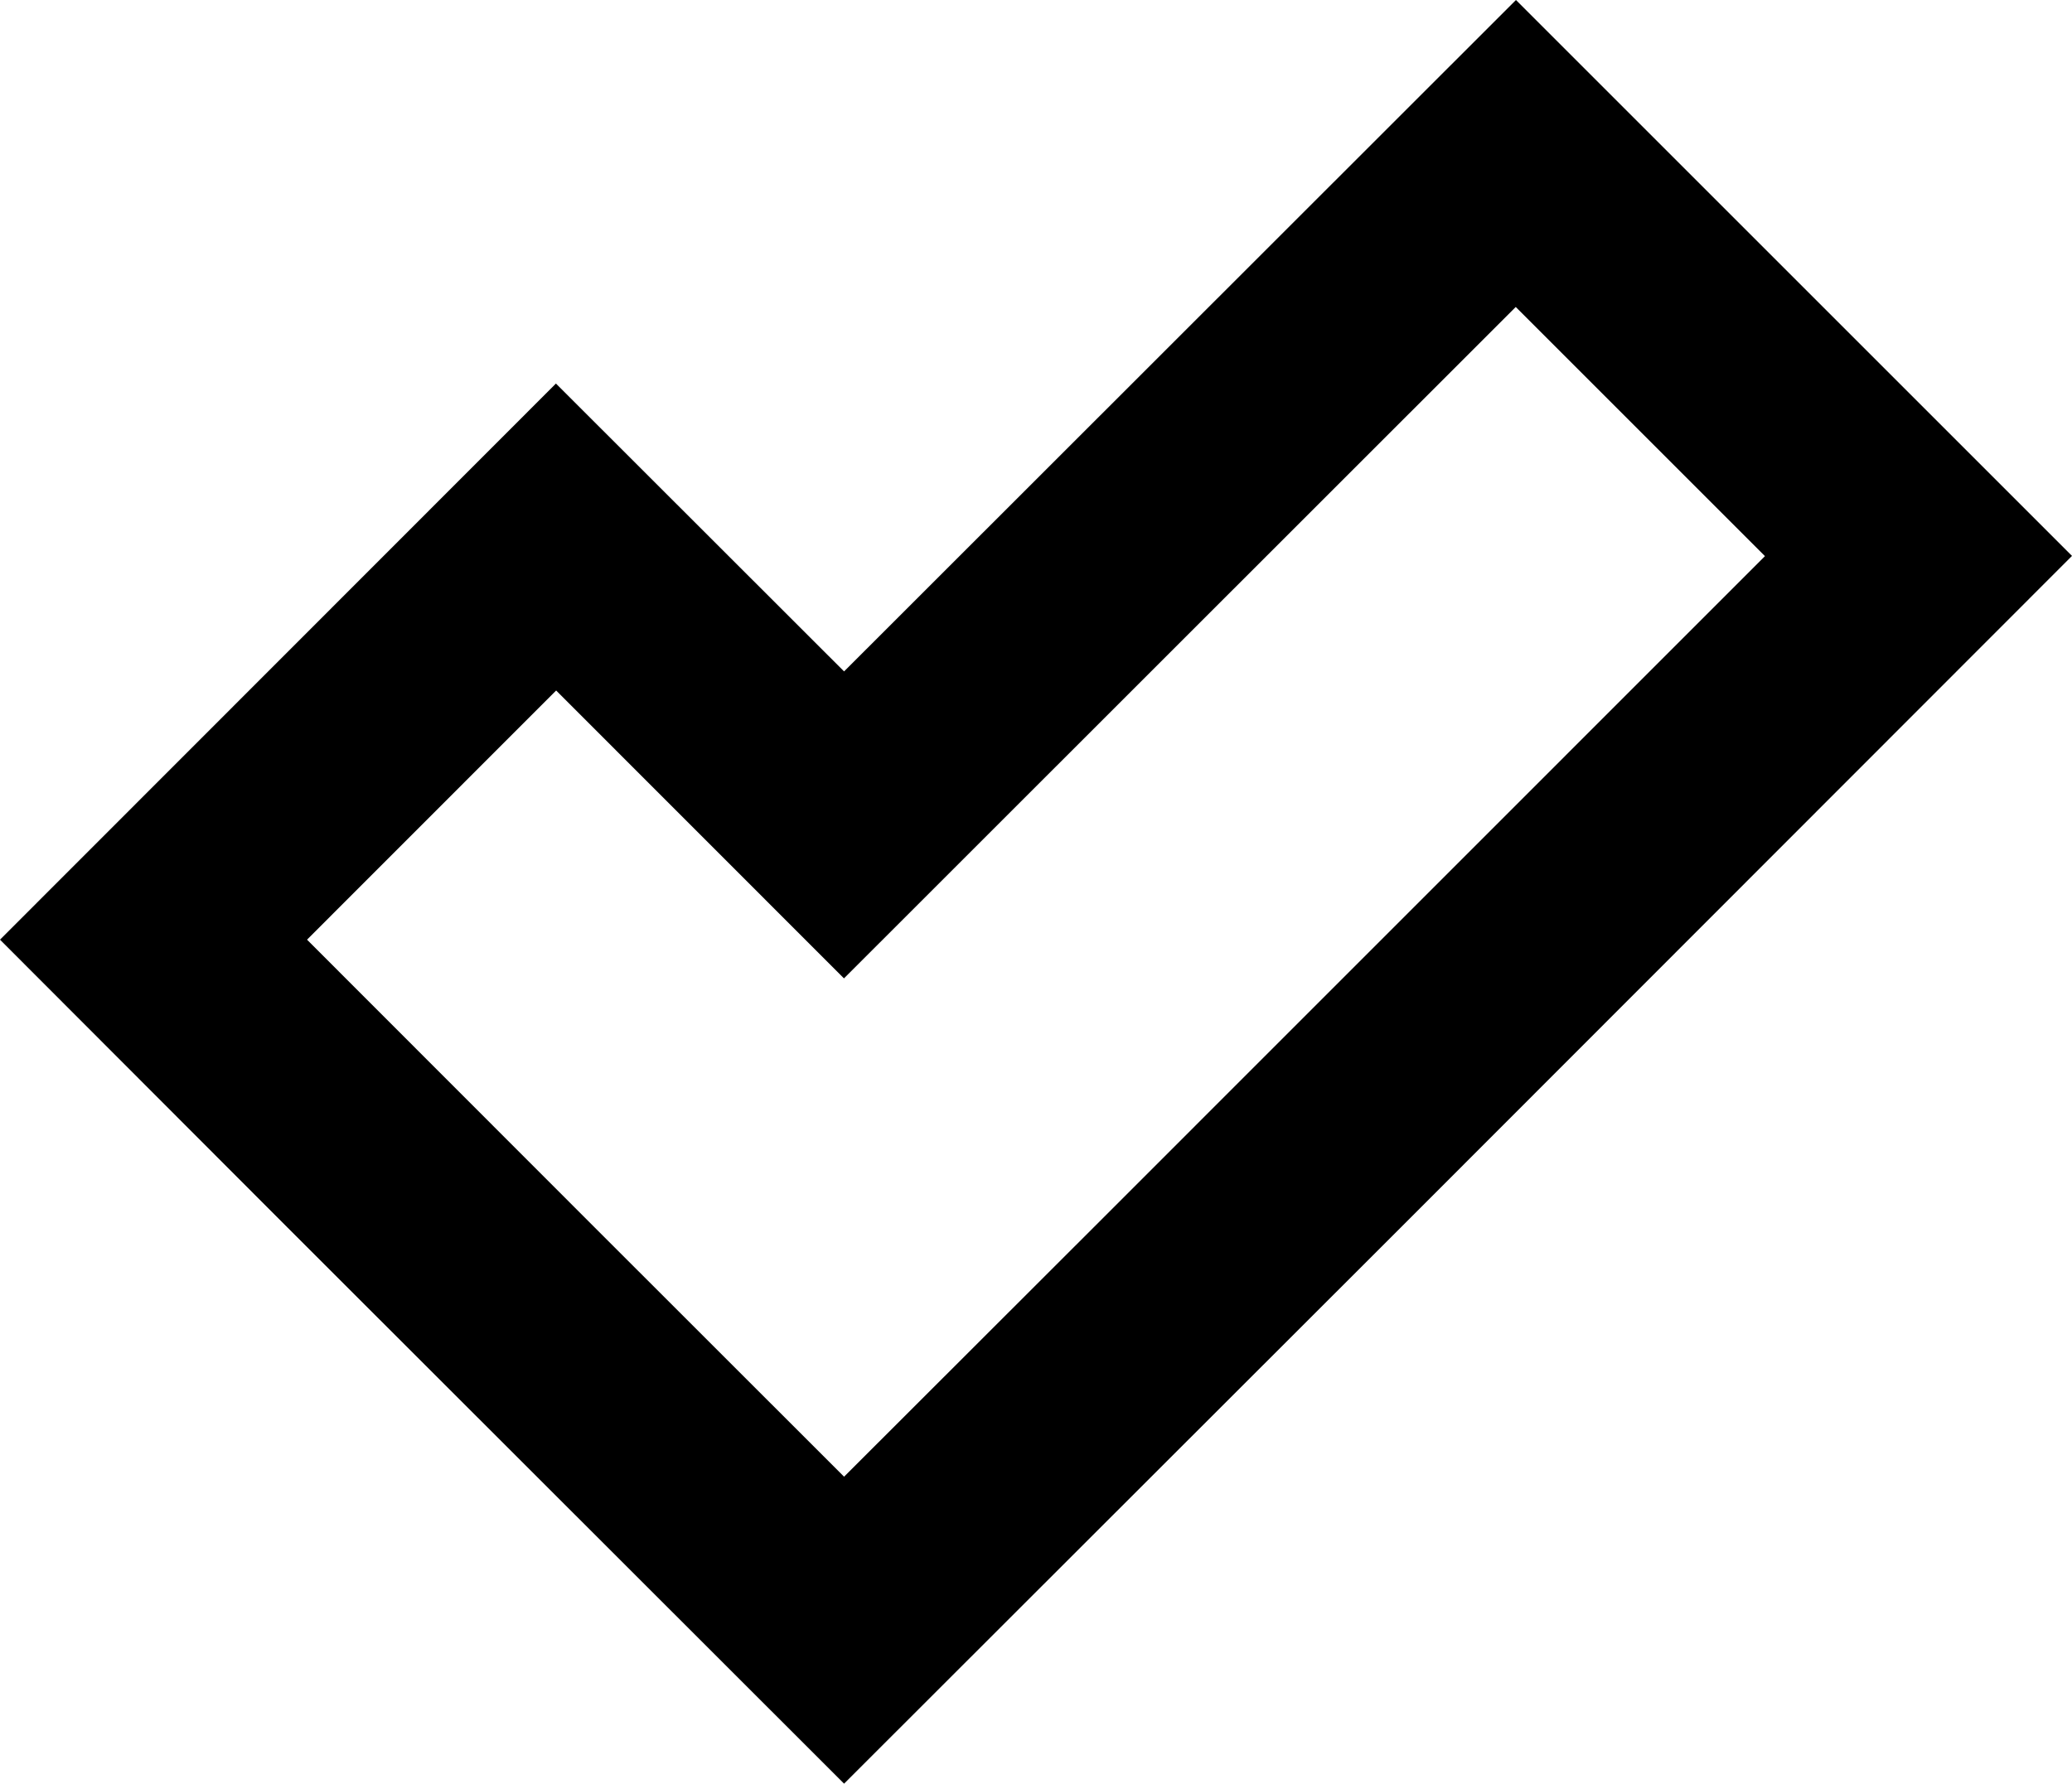 <svg width="19.746" xmlns="http://www.w3.org/2000/svg" height="17.002" viewBox="0 0 19.746 17.002" xmlns:xlink="http://www.w3.org/1999/xlink" enable-background="new 0 0 19.746 17.002">
<path d="M14.447,0L8.044,6.4L5.298,3.656L0,8.957l2.742,2.746l5.302,5.299l5.303-5.299l6.399-6.404L14.447,0z M10.419,11.703  l-2.375,2.373L5.67,11.703L2.926,8.957L5.3,6.582l2.743,2.744l6.402-6.4l2.375,2.375L10.419,11.703z"/>
</svg>
